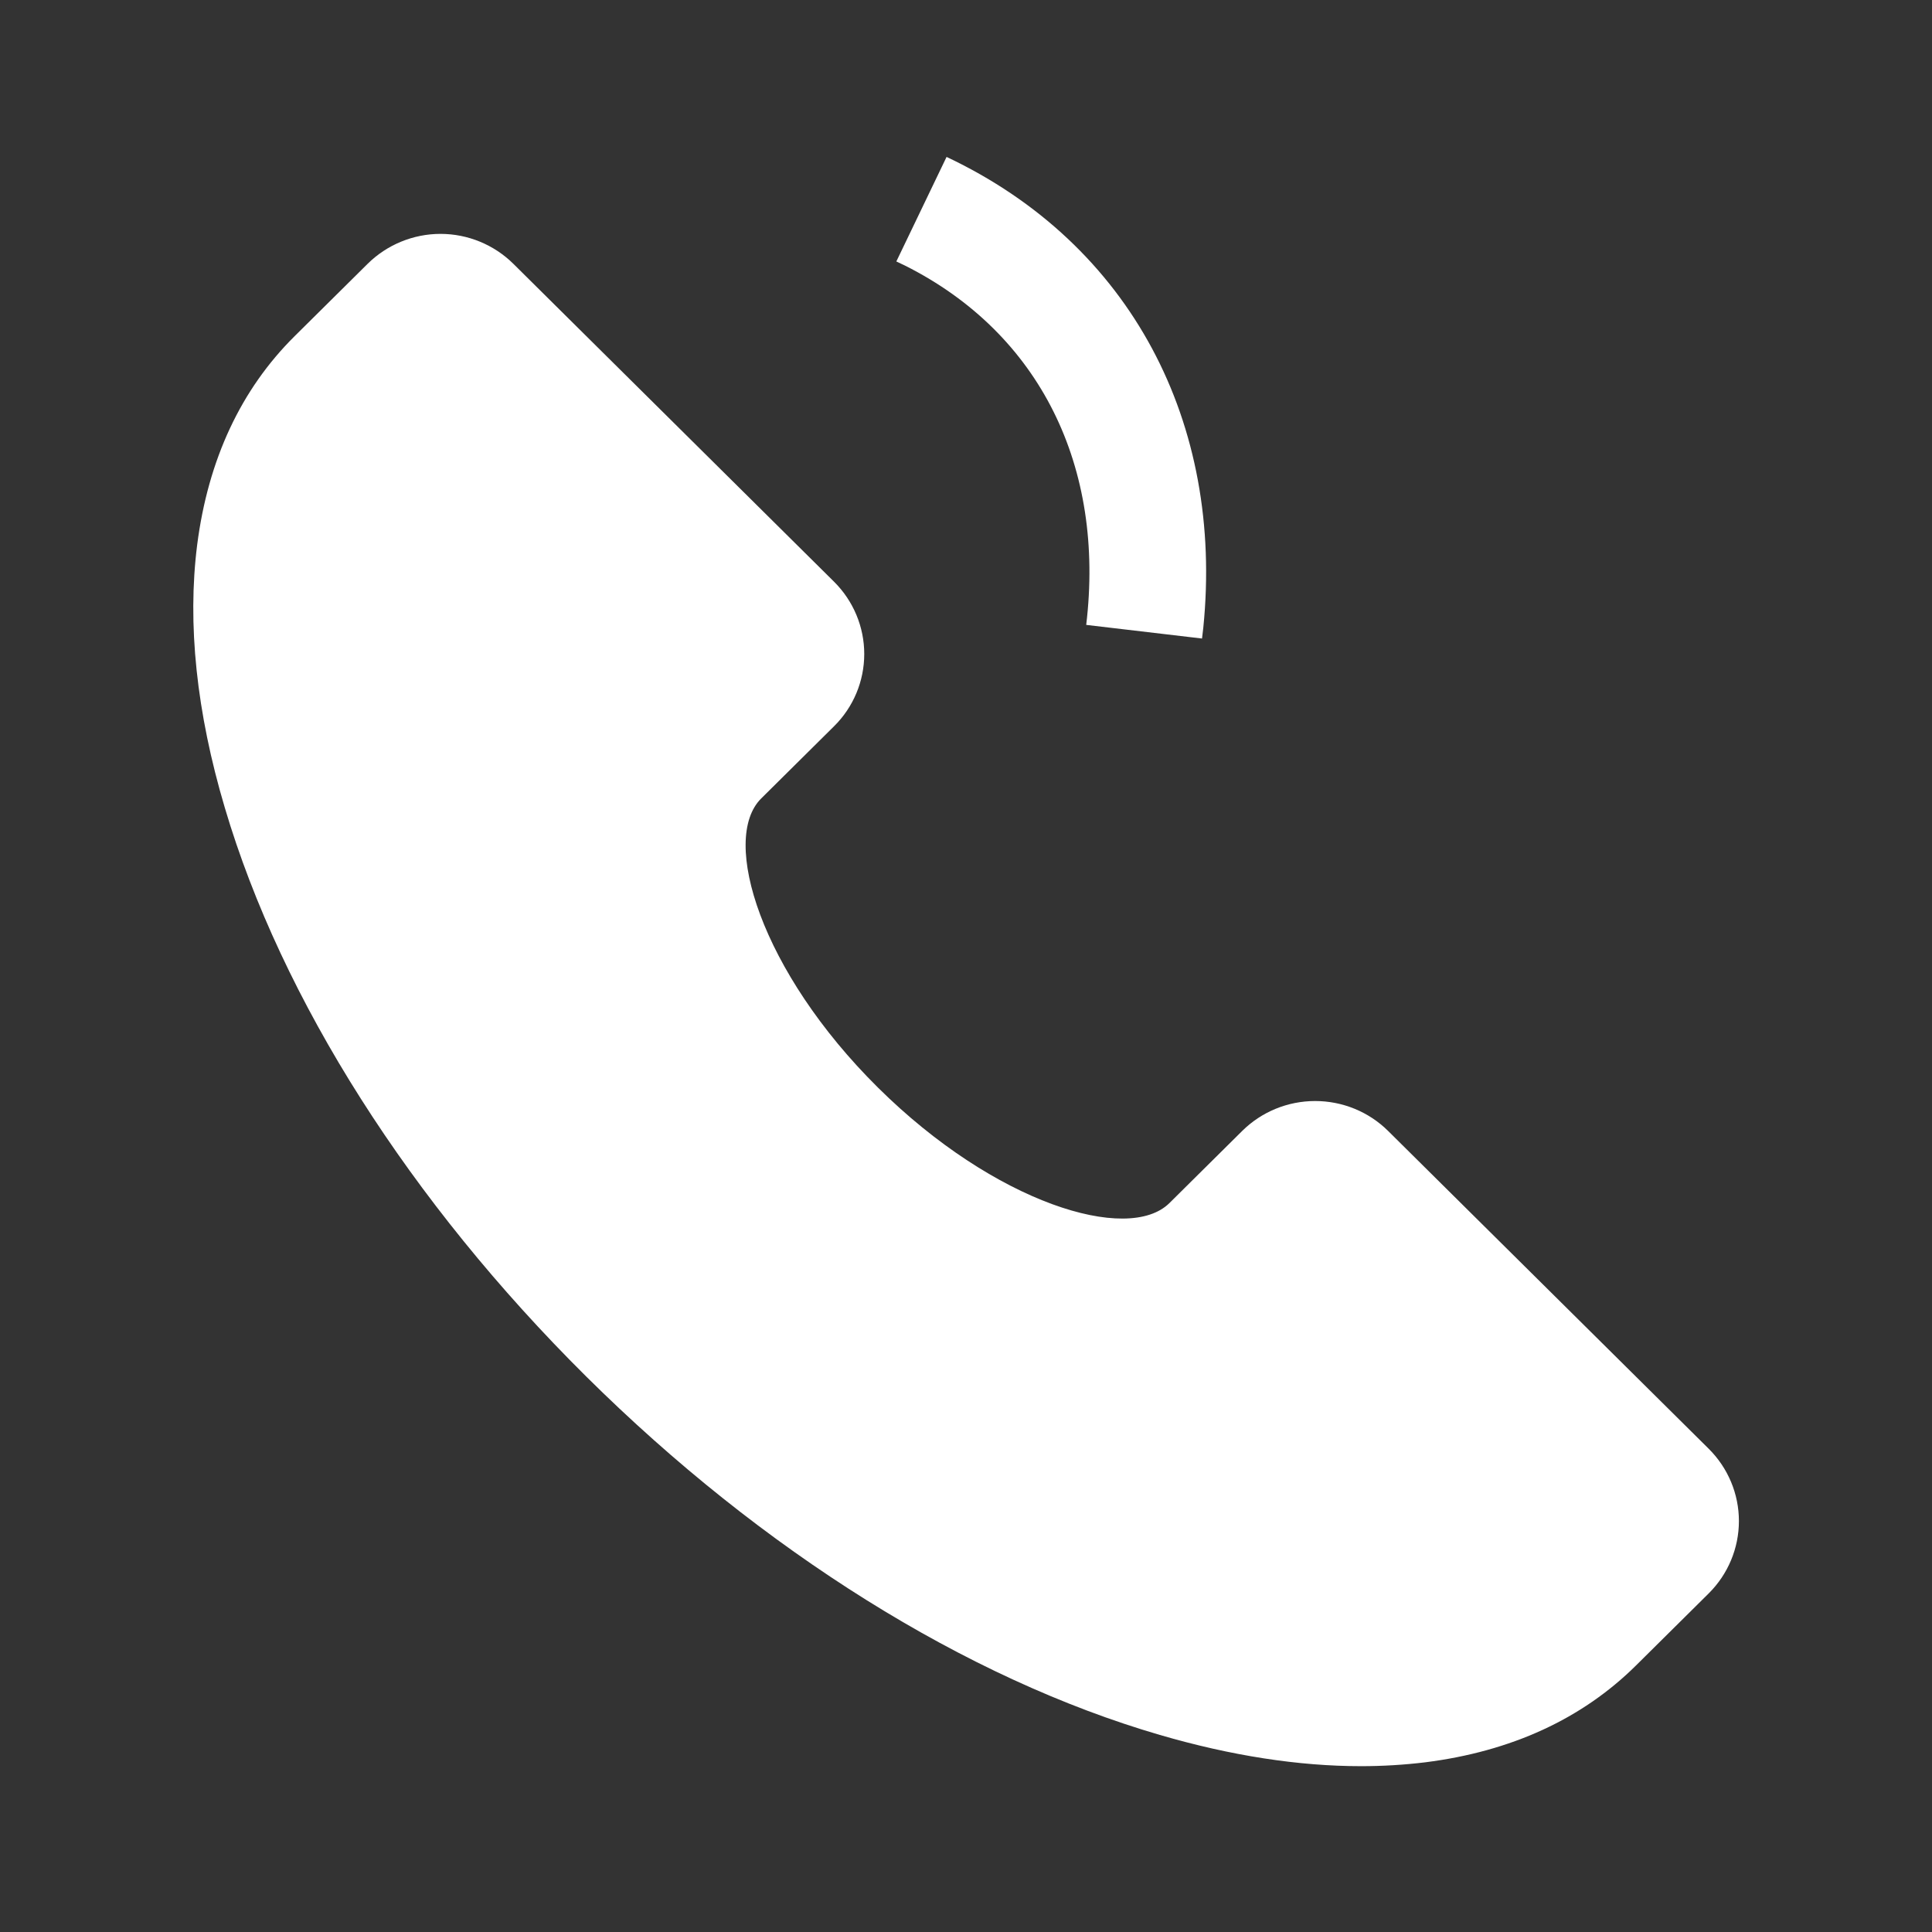<svg width="18" height="18" viewBox="0 0 18 18" fill="none" xmlns="http://www.w3.org/2000/svg">
<rect x="0" y="0" width="18" height="18" fill="#333333" stroke="none"/>
<path fill-rule="evenodd" clip-rule="evenodd" d="M11.211 5.847C11.402 3.947 10.544 2.276 8.819 1.462L8.351 2.436L8.433 2.475C9.694 3.109 10.296 4.352 10.12 5.822L11.199 5.949L11.211 5.847ZM16.201 14.171C16.201 13.919 16.1 13.677 15.92 13.498L12.932 10.536C12.752 10.358 12.508 10.258 12.253 10.258C11.998 10.258 11.754 10.358 11.574 10.536L10.895 11.209C10.51 11.59 9.267 11.211 8.179 10.132C7.09 9.053 6.708 7.82 7.092 7.439L7.771 6.766C7.951 6.588 8.052 6.346 8.052 6.093C8.052 5.841 7.951 5.599 7.771 5.42L4.783 2.458C4.603 2.28 4.359 2.179 4.104 2.179C3.85 2.179 3.605 2.28 3.425 2.458L2.746 3.131C2.244 3.628 1.939 4.283 1.837 5.076C1.744 5.811 1.83 6.636 2.095 7.527C2.625 9.317 3.822 11.198 5.462 12.825C7.103 14.452 9.001 15.638 10.806 16.164C11.471 16.358 12.099 16.455 12.681 16.455C12.881 16.455 13.081 16.443 13.279 16.419C14.079 16.318 14.739 16.015 15.241 15.518L15.92 14.845C16.1 14.666 16.201 14.424 16.201 14.171Z" fill="white"/>
</svg>
